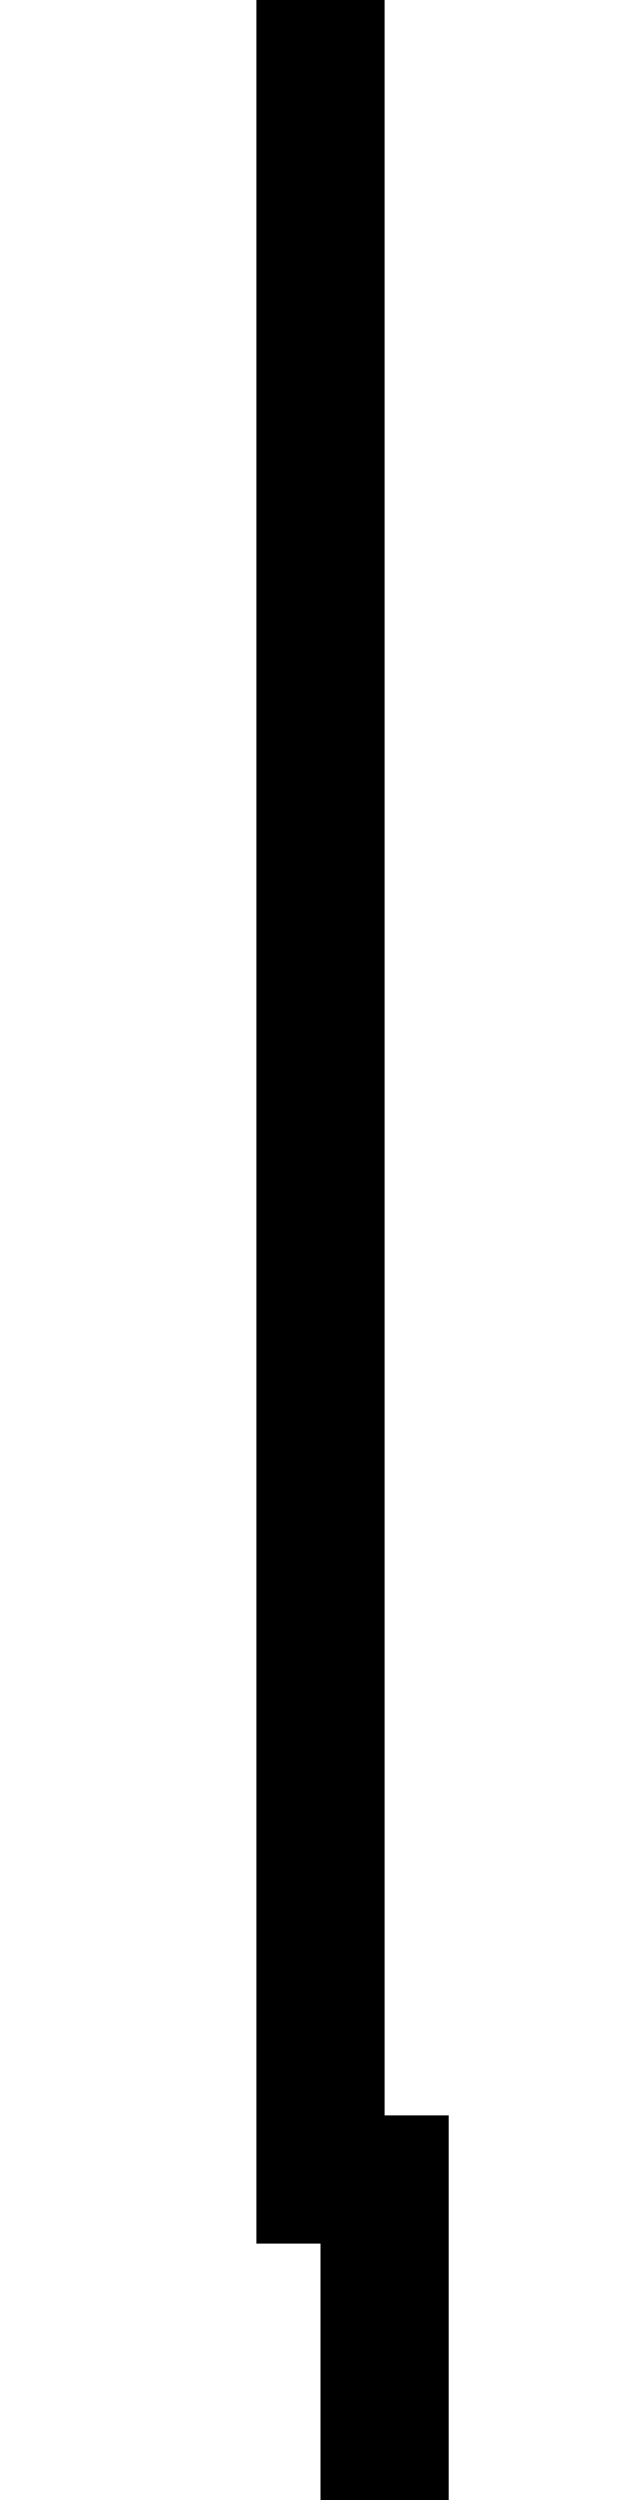 ﻿<?xml version="1.0" encoding="utf-8"?>
<svg version="1.1" xmlns:xlink="http://www.w3.org/1999/xlink" width="10px" height="39px" preserveAspectRatio="xMidYMin meet" viewBox="740 846  8 39" xmlns="http://www.w3.org/2000/svg">
  <path d="M 744 846  L 744 880  L 745 880  L 745 910  " stroke-width="2" stroke="#000000" fill="none" />
  <path d="M 737.4 909  L 745 916  L 752.6 909  L 737.4 909  Z " fill-rule="nonzero" fill="#000000" stroke="none" />
</svg>